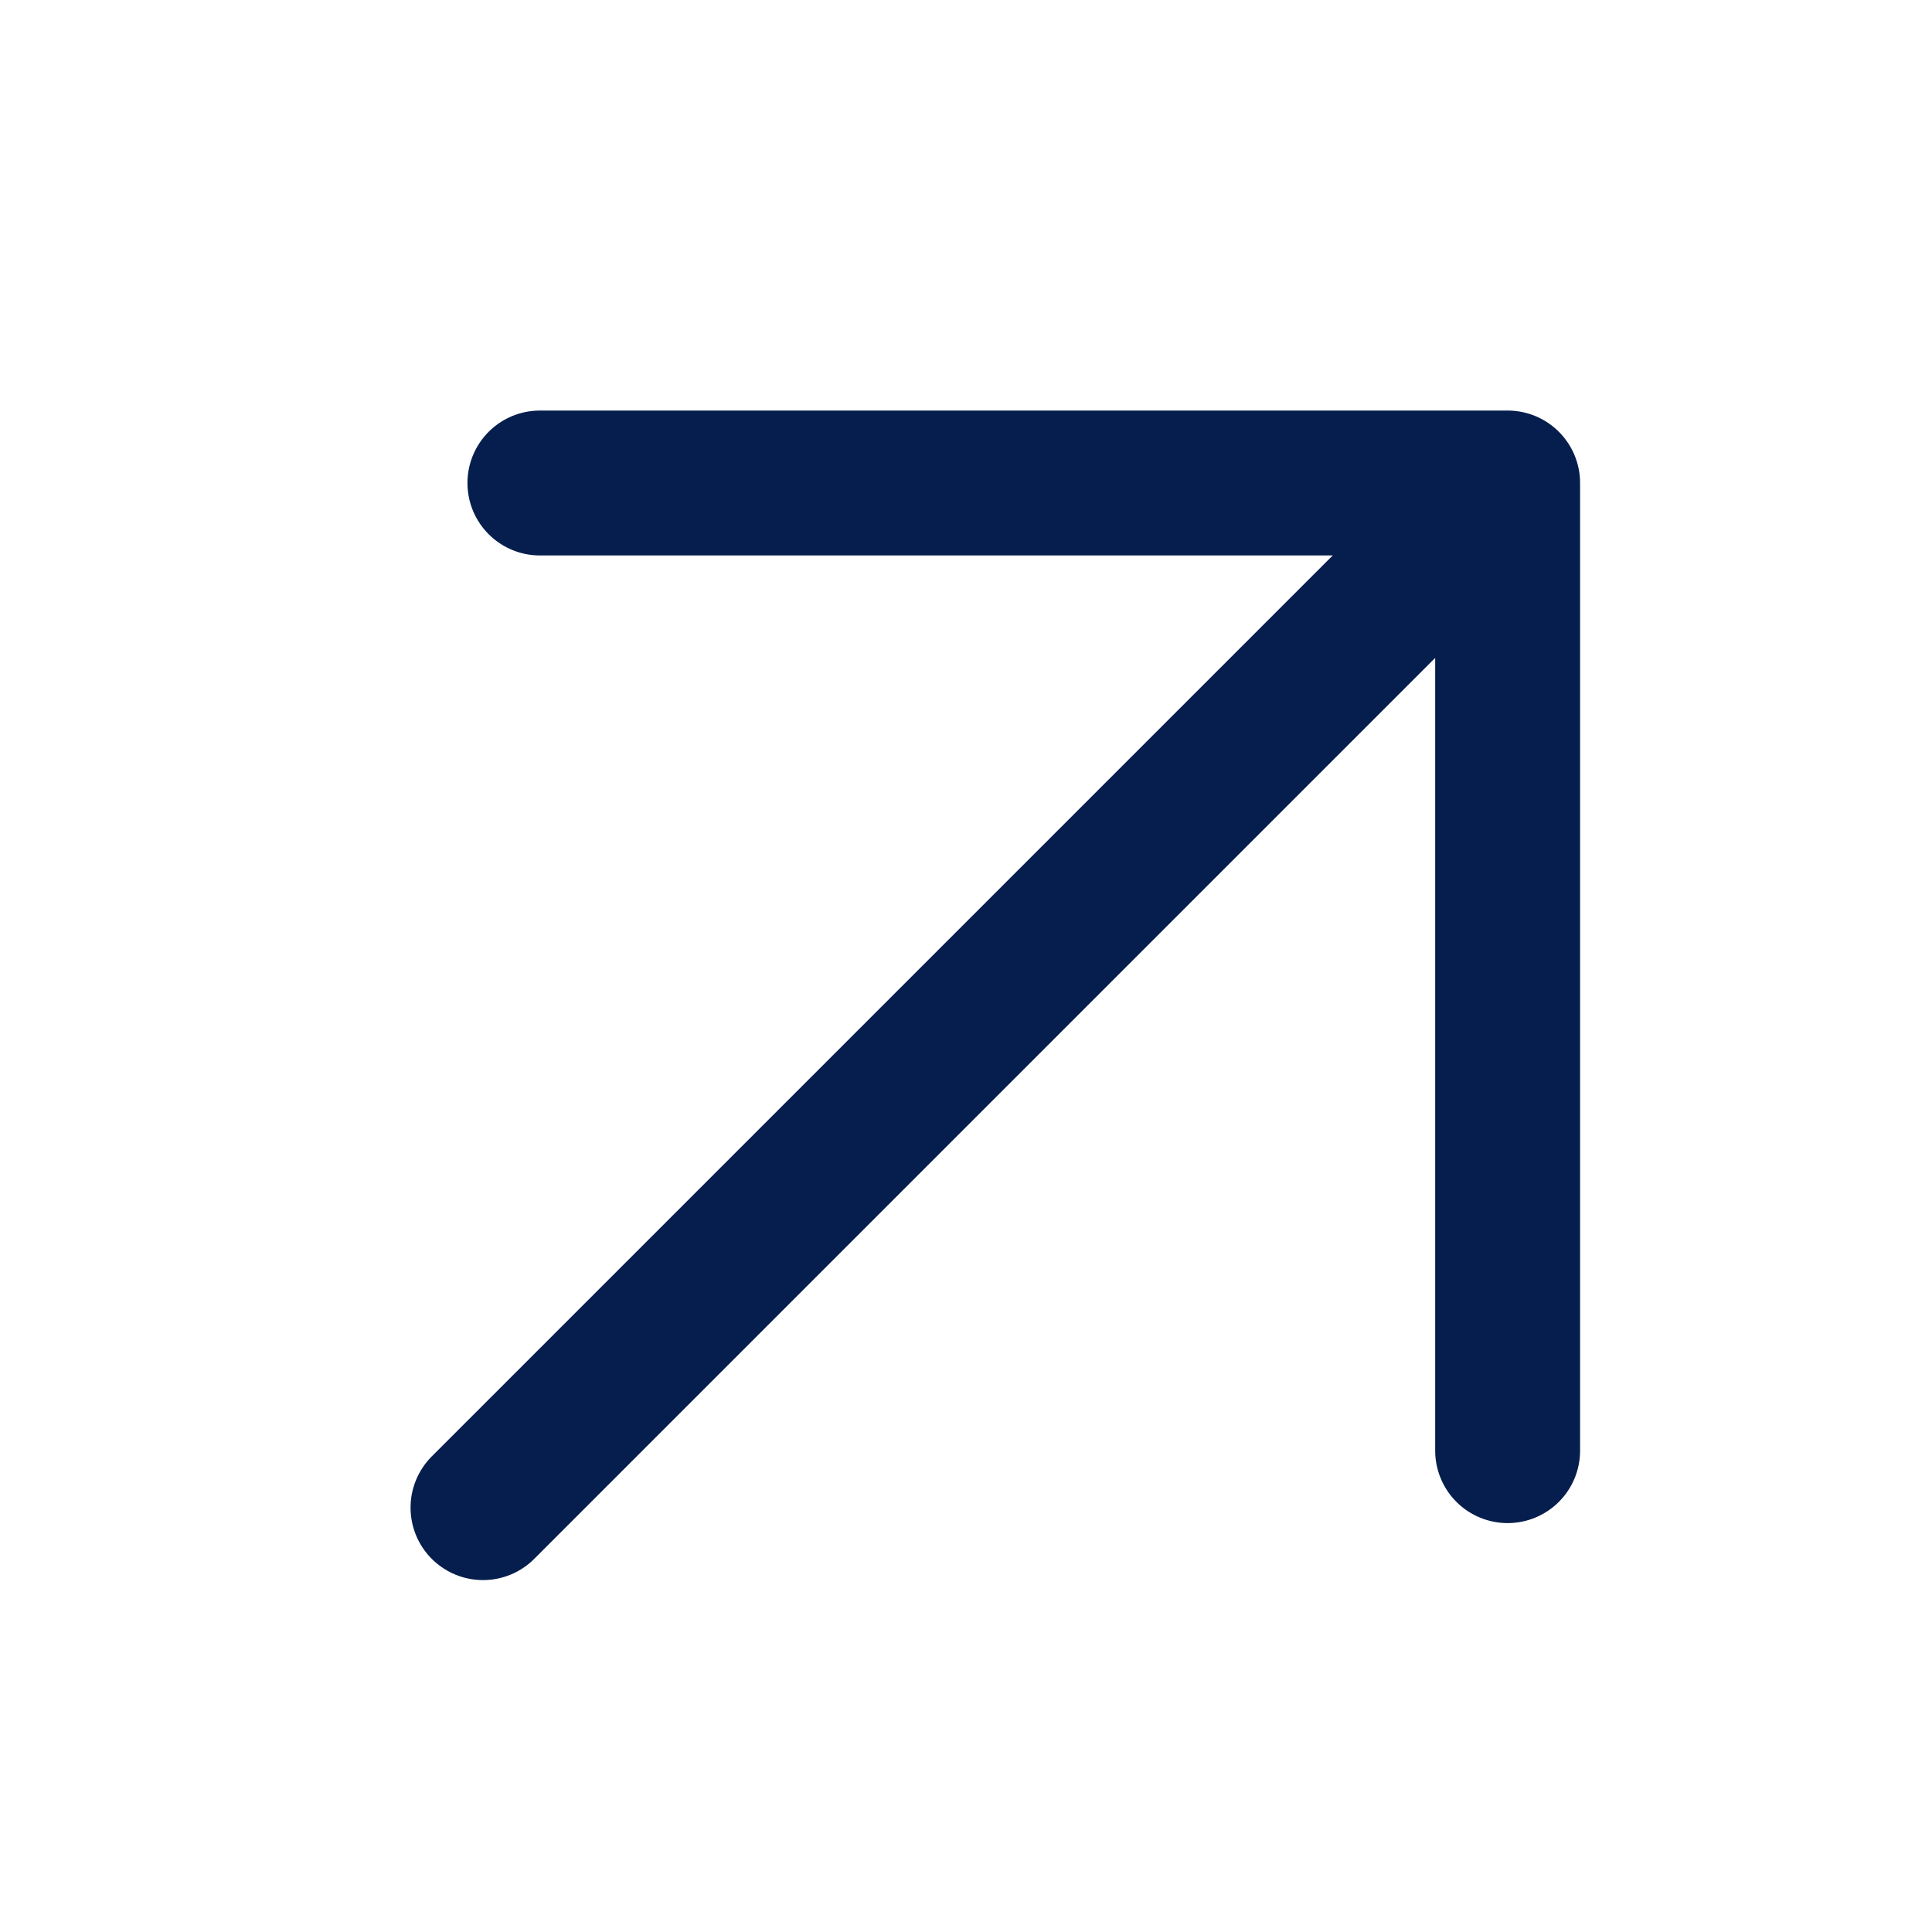 <svg xmlns="http://www.w3.org/2000/svg" width="20" height="20" viewBox="0 0 20 20" fill="none"><path d="M5 15.607L15.607 5M15.607 5L5.589 5M15.607 5V15.017" stroke="#061E4D" stroke-width="1.5" stroke-linecap="round" stroke-linejoin="round"></path></svg>